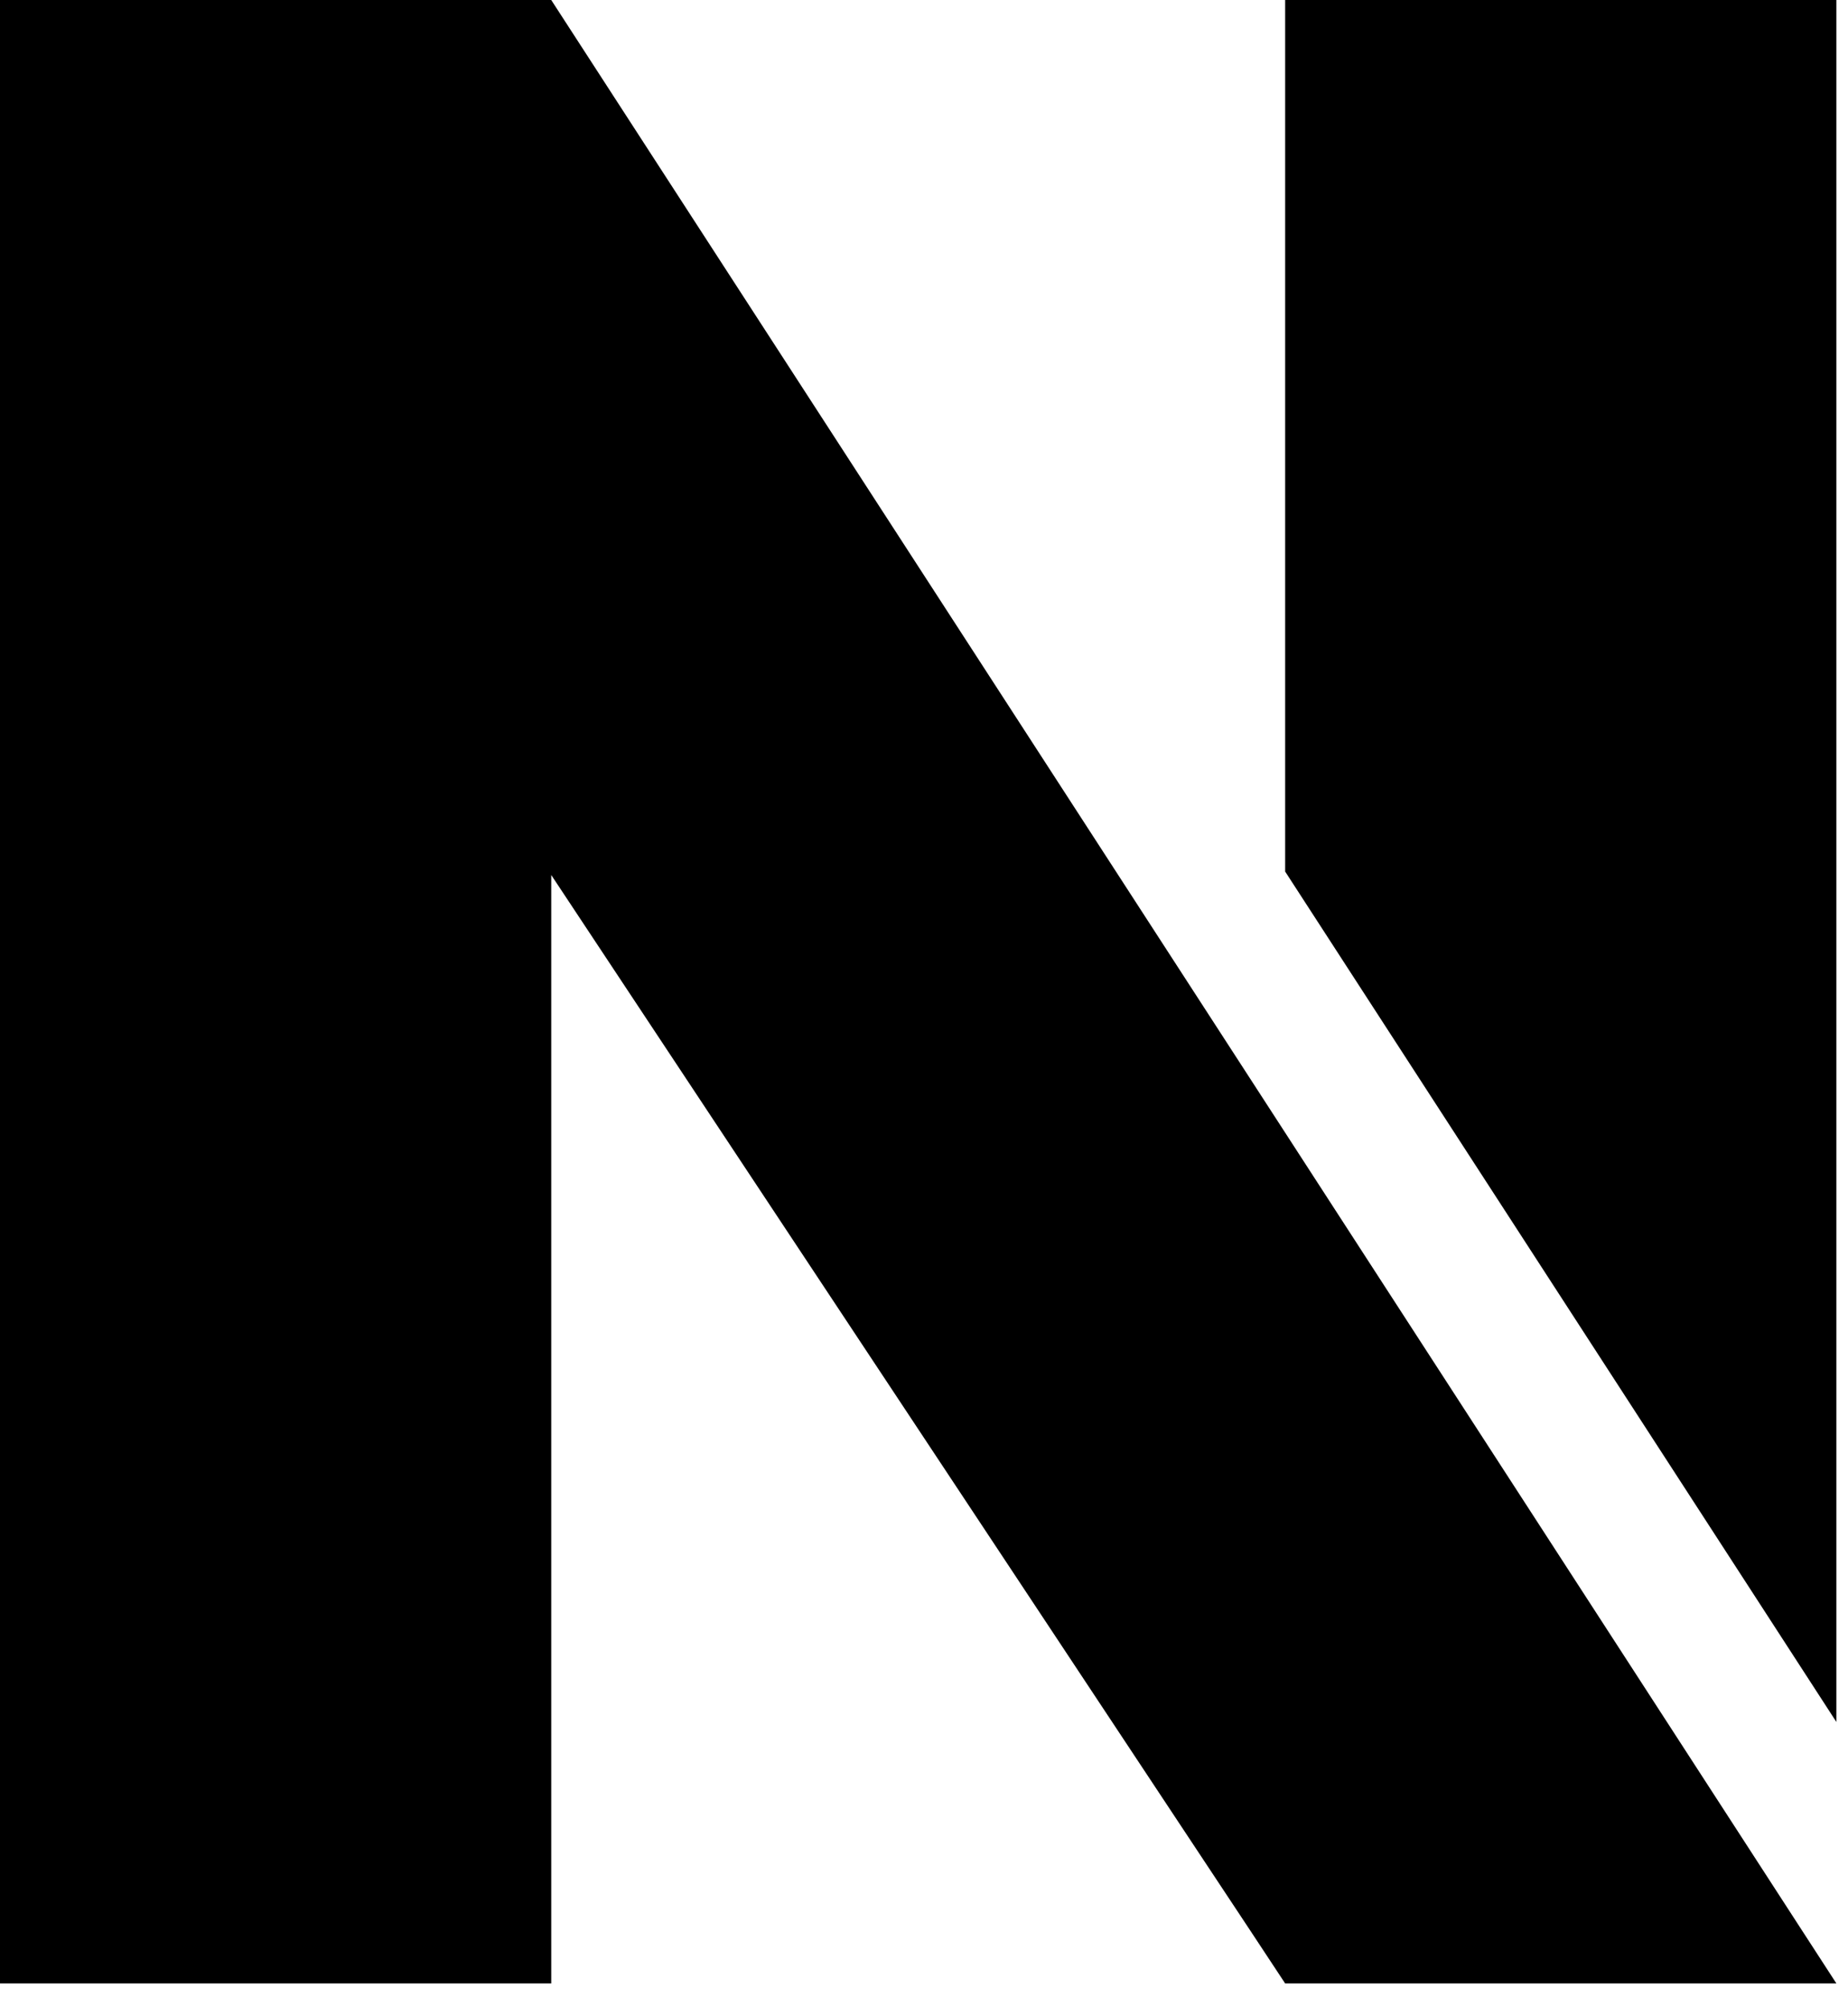 <svg width="70" height="76" viewBox="0 0 70 76" fill="none" xmlns="http://www.w3.org/2000/svg">
<path d="M69.56 0H48.68V33L69.56 65.2V0Z" fill="black"/>
<path d="M68.23 73.05L47.36 40.85L20.88 0H0V75.1H20.88V33.13L47.36 73.1L48.68 75.1H68.23H69.56L68.23 73.05Z" fill="black"/>
</svg>
